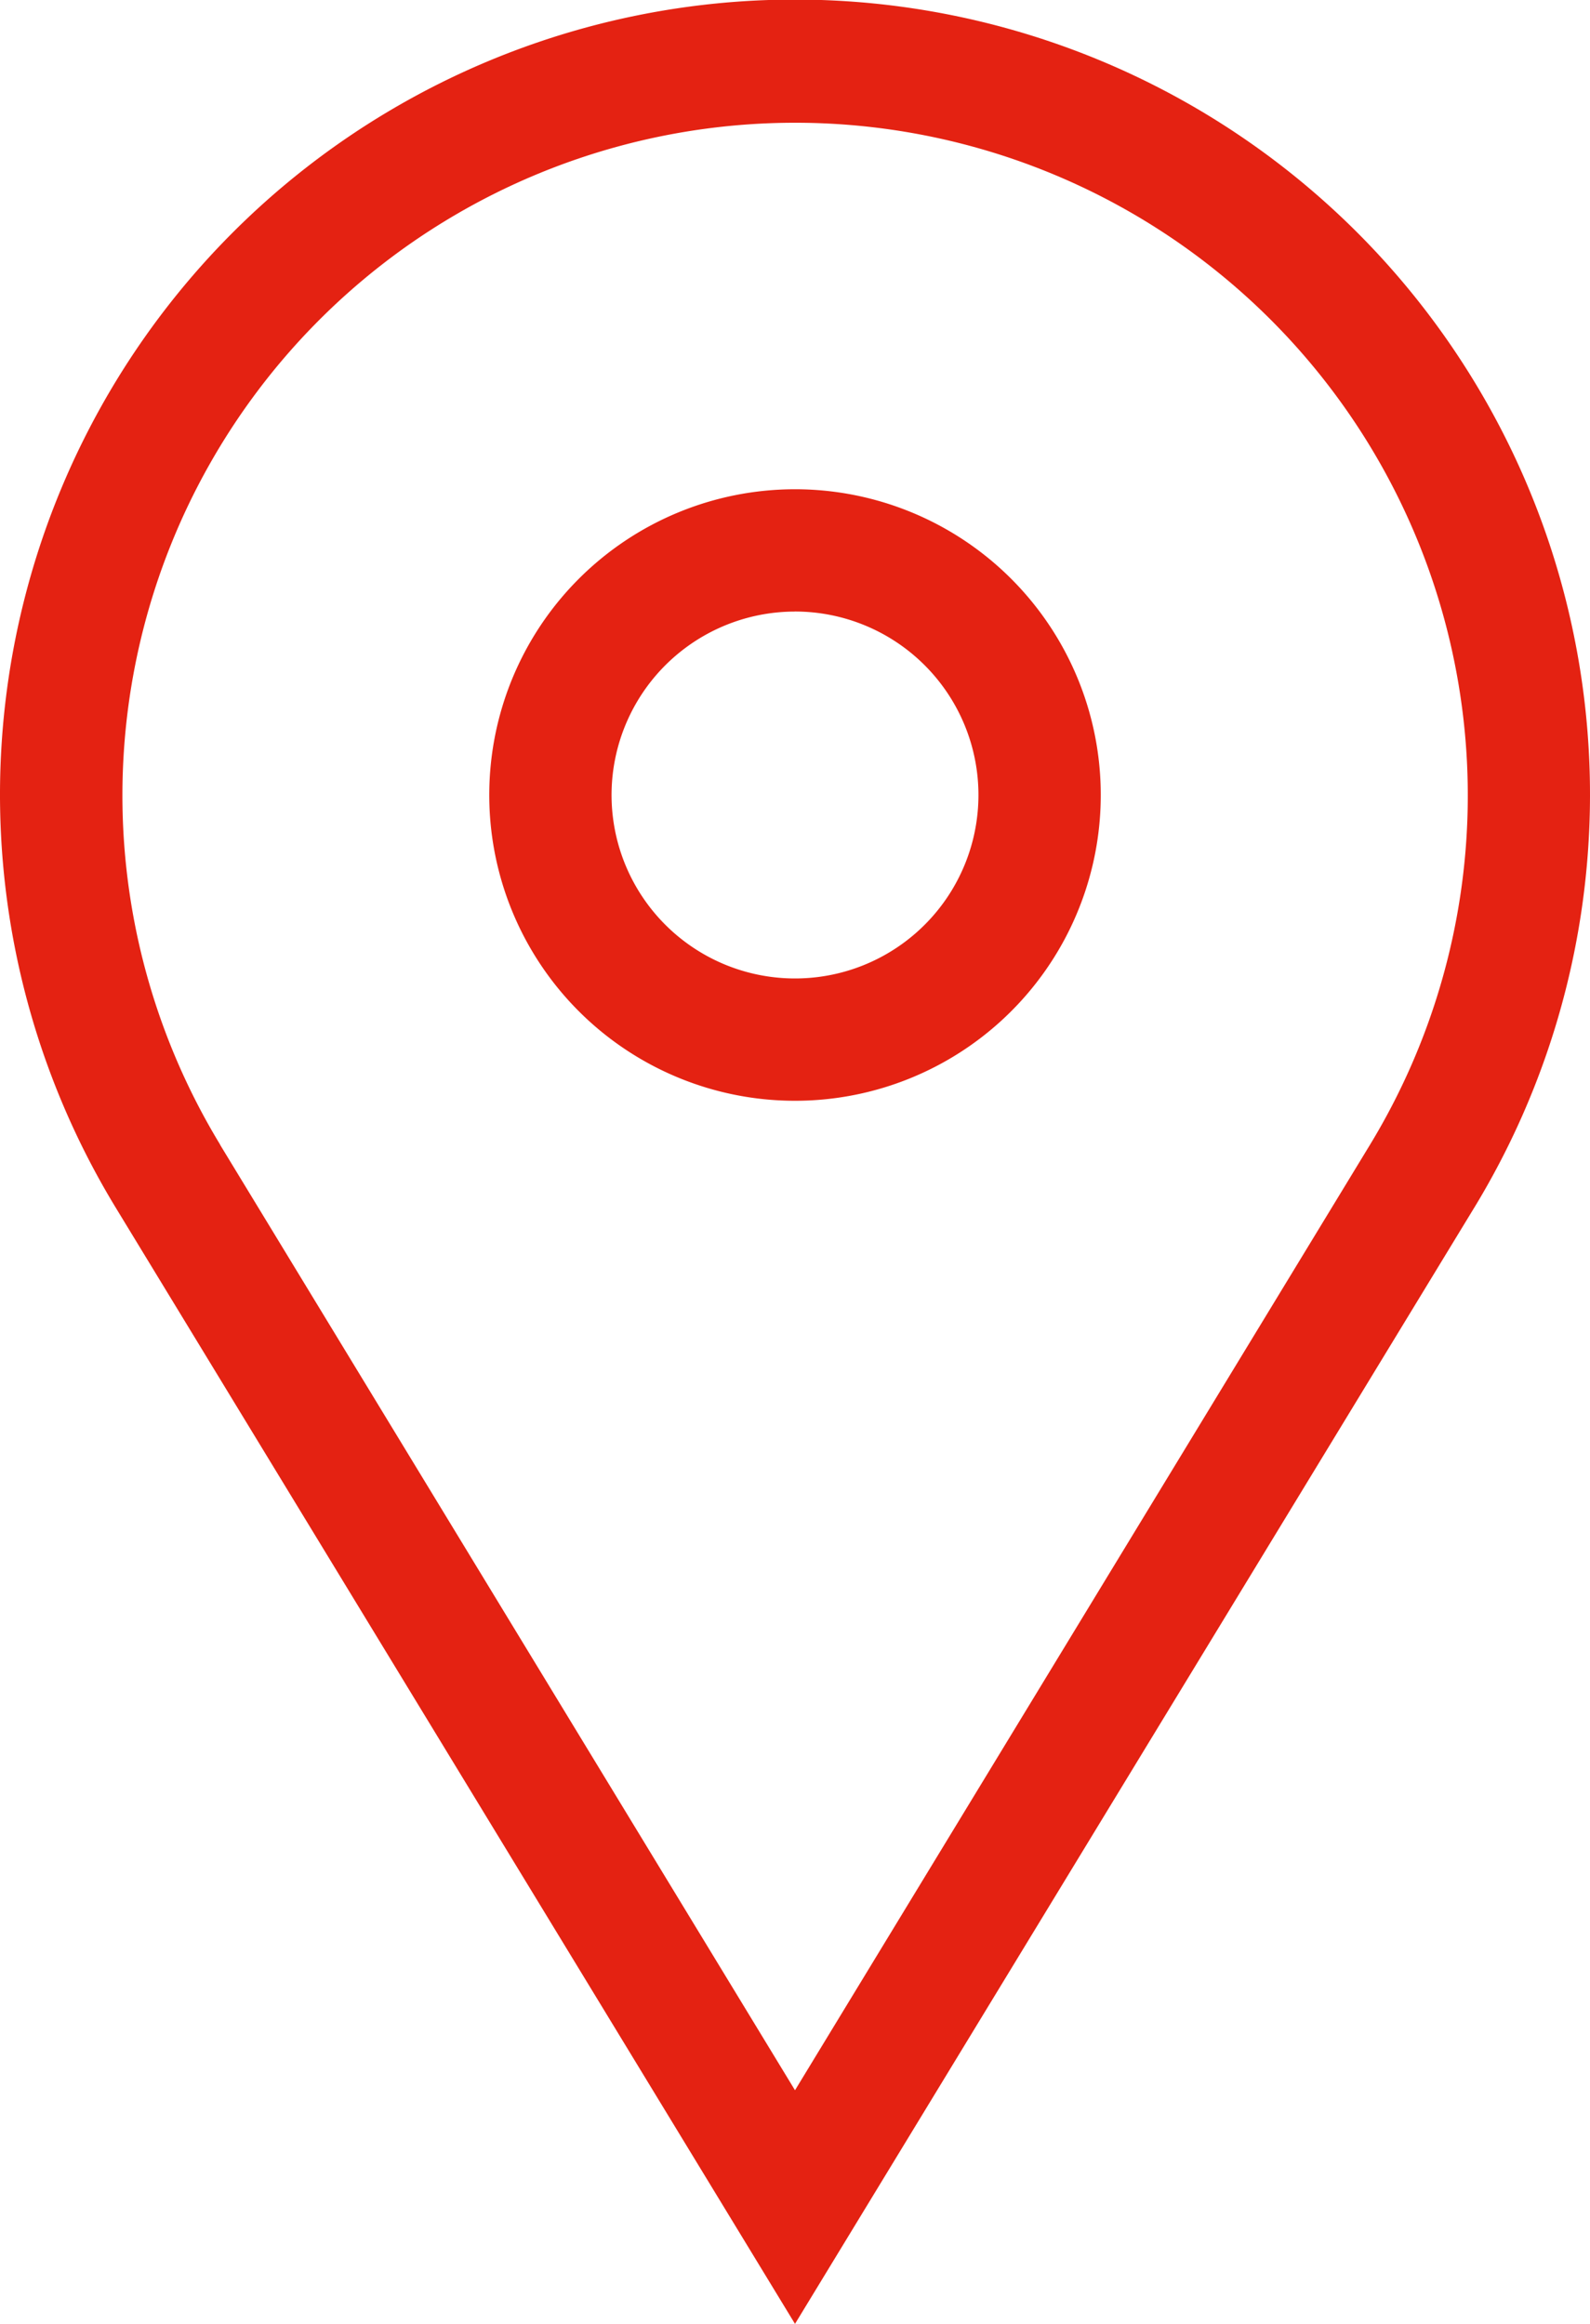<svg xmlns="http://www.w3.org/2000/svg" width="37.14" height="54.281" viewBox="0 0 37.14 54.281"><path id="ico-point" d="M23.57,14.428a7.142,7.142,0,1,1-5.05,2.092A7.143,7.143,0,0,1,23.57,14.428Zm0,2.857A4.285,4.285,0,1,0,26.6,18.54,4.286,4.286,0,0,0,23.57,17.284ZM10.142,29.741,23.57,51.824,37,29.741a15.713,15.713,0,1,0-26.855,0Zm29.283,1.486L23.57,57.281,7.714,31.226a18.57,18.57,0,1,1,31.712,0Z" transform="translate(-5 -3)" fill="#e42212"></path></svg>